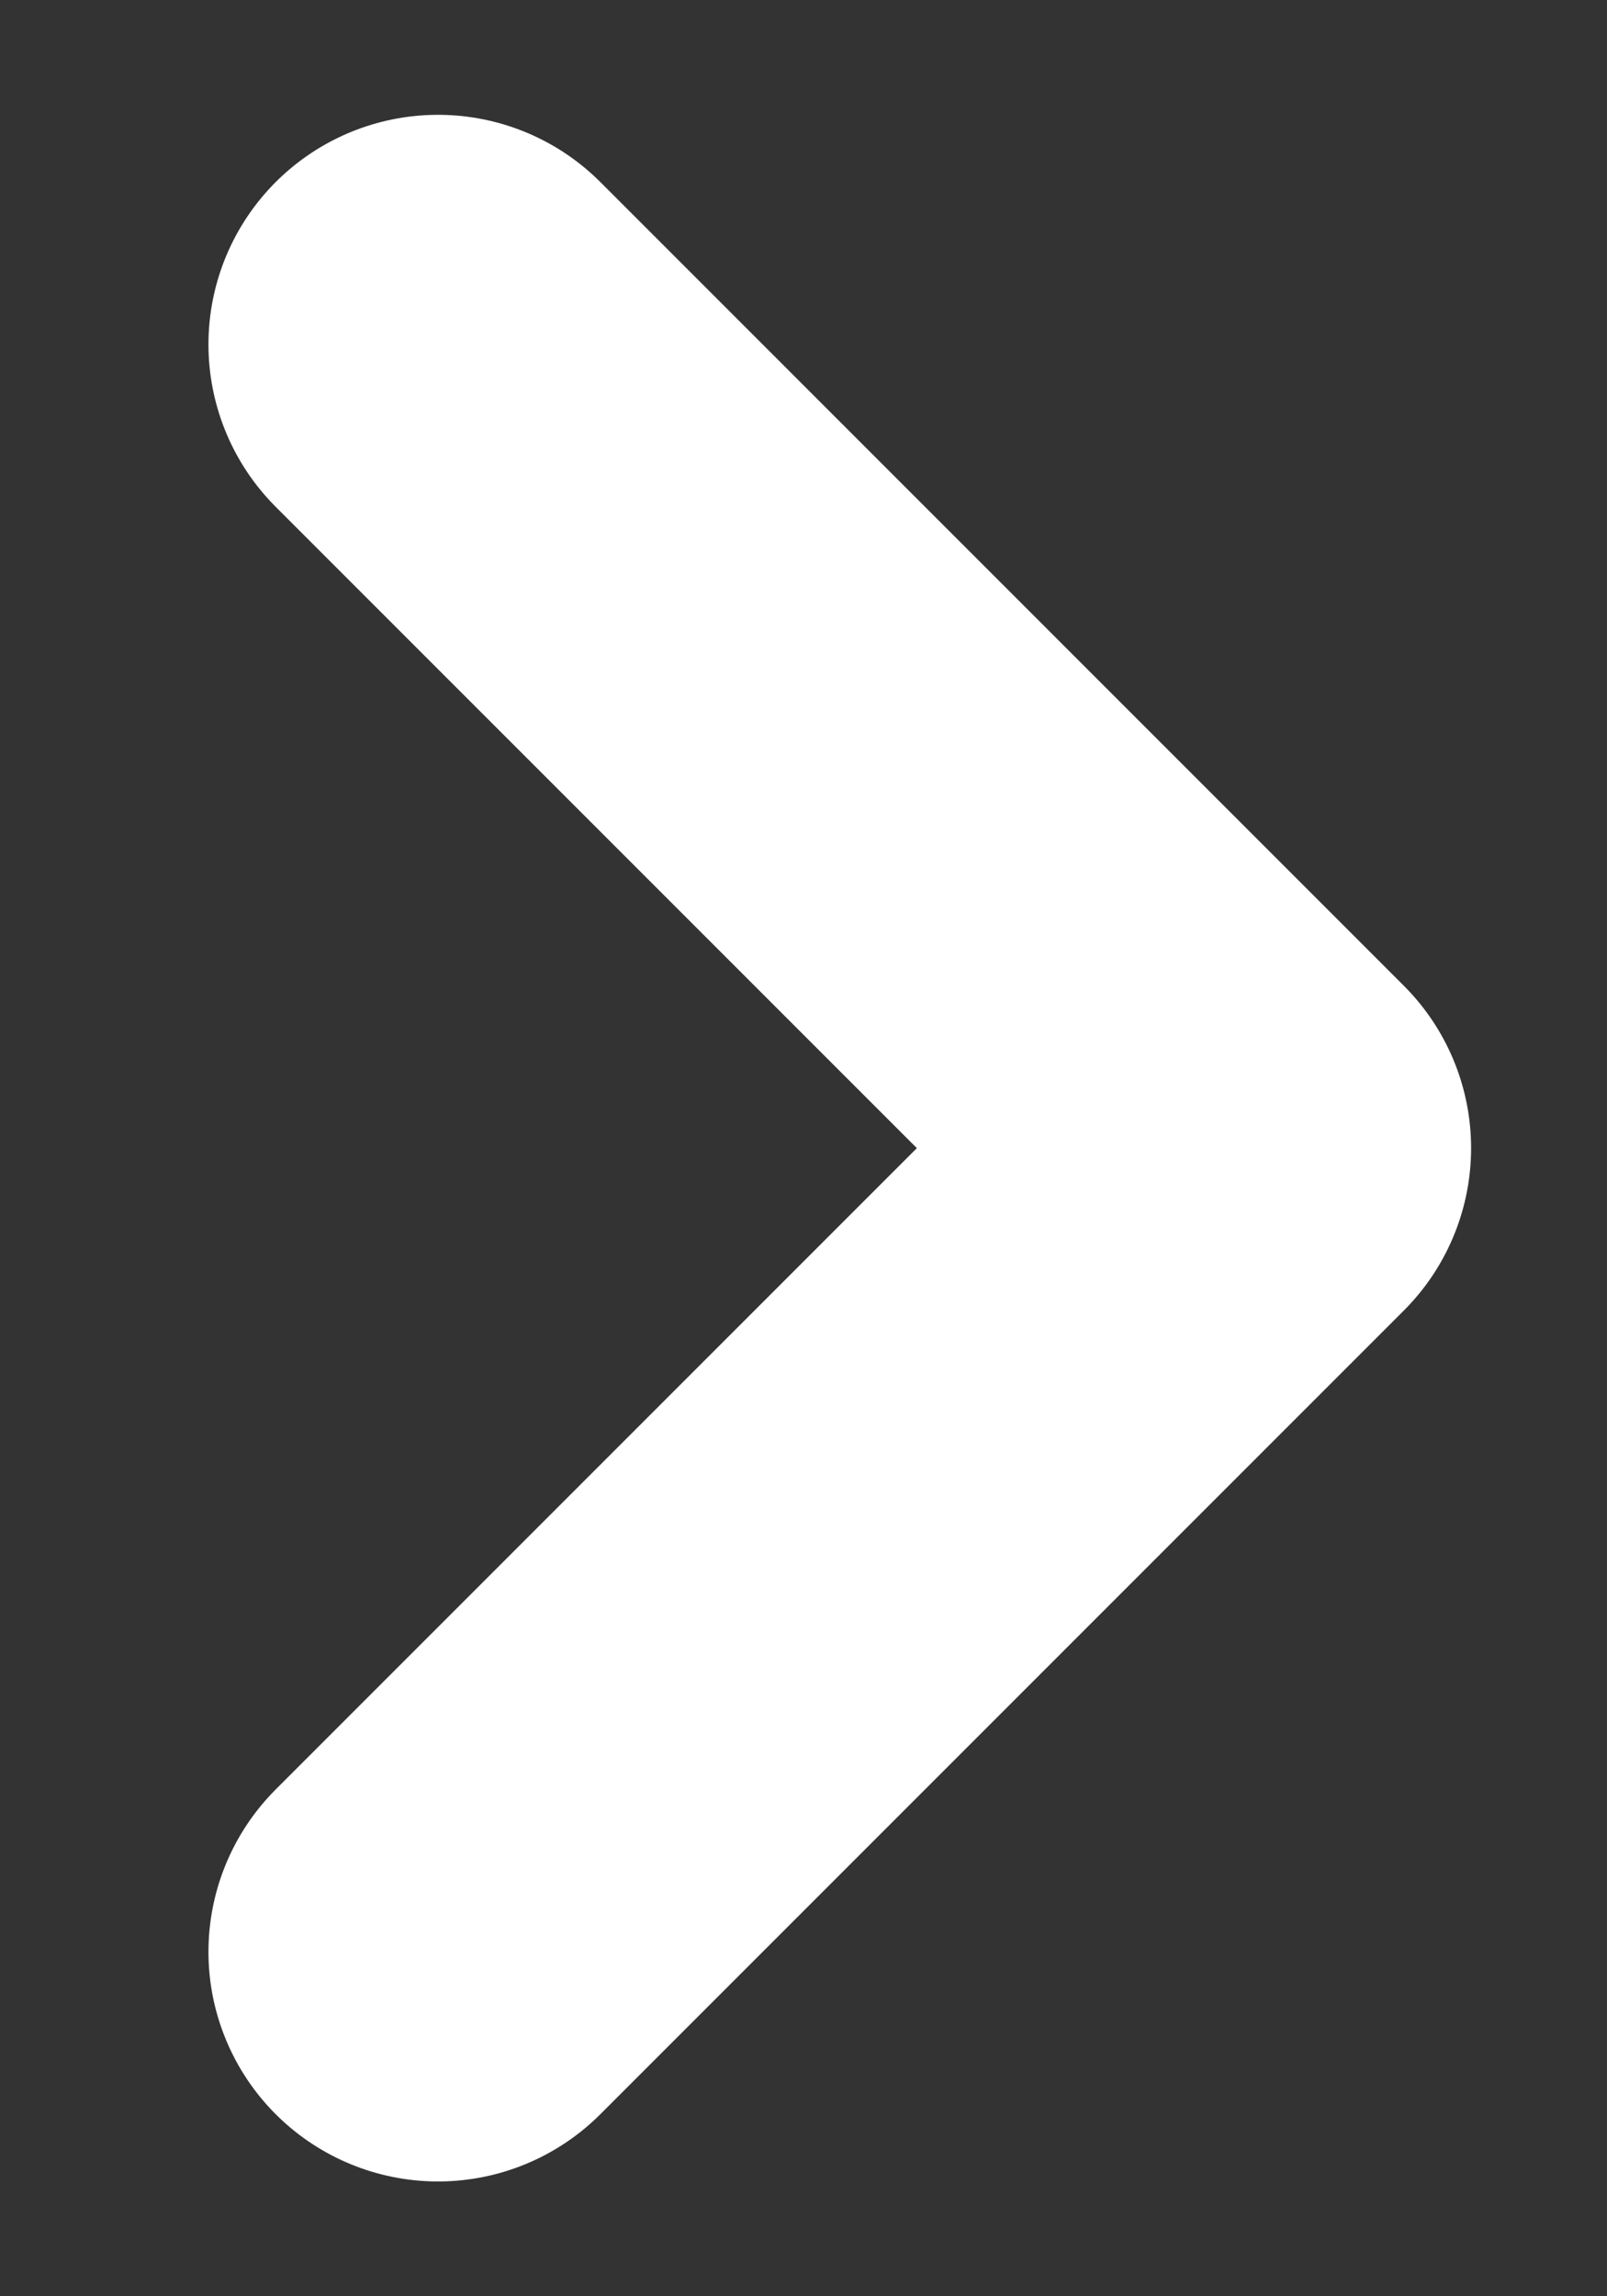 <svg width="7" height="10" viewBox="0 0 7 10" fill="none" xmlns="http://www.w3.org/2000/svg">
    <rect x="0" y="0" width="7" height="10" fill="#333333" stroke="none"/>
    <path d="M1.908 8.5L5.408 5L1.908 1.5" stroke="white" stroke-width="2"
        stroke-linecap="round" stroke-linejoin="round" />
</svg>